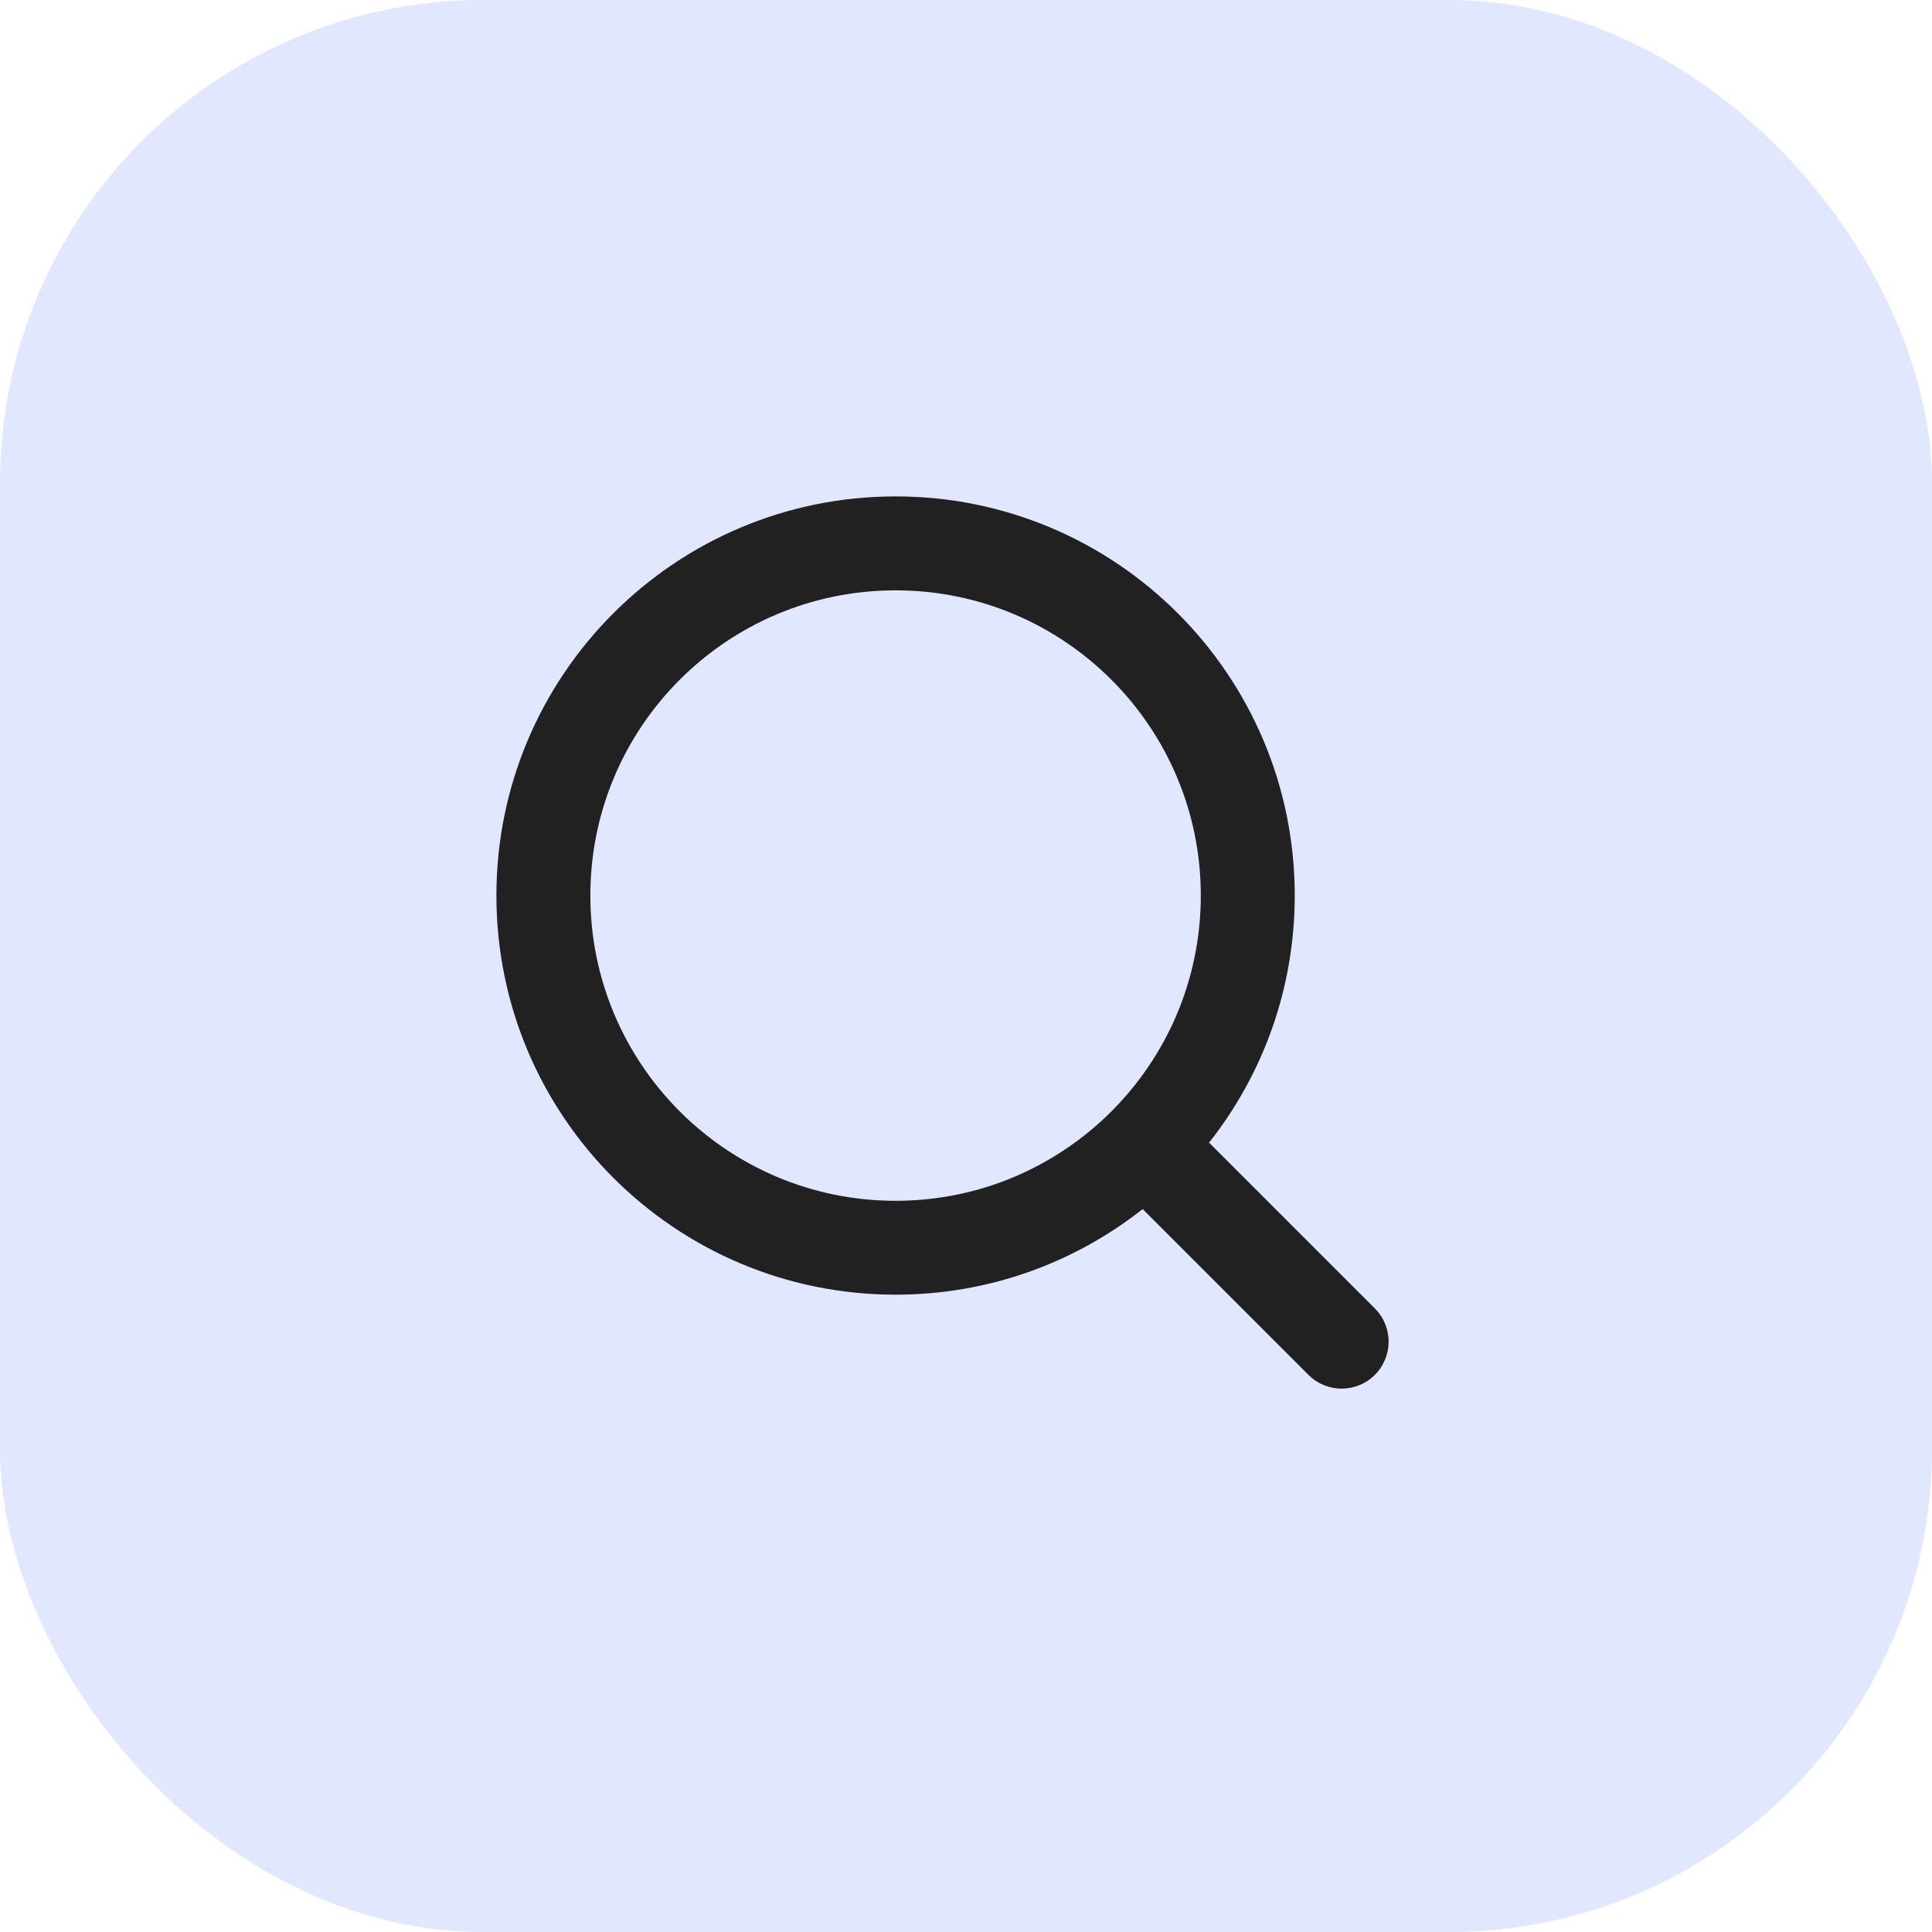 <svg width="32" height="32" viewBox="0 0 32 32" fill="none" xmlns="http://www.w3.org/2000/svg">
<rect width="32" height="32" rx="8" fill="#E1E7FF"/>
<path fill-rule="evenodd" clip-rule="evenodd" d="M14.834 8.222C11.182 8.222 8.222 11.182 8.222 14.833C8.222 18.485 11.182 21.444 14.834 21.444C16.379 21.444 17.8 20.914 18.926 20.026L21.672 22.772C21.976 23.076 22.469 23.076 22.772 22.772C23.076 22.468 23.076 21.976 22.772 21.672L20.026 18.926C20.914 17.8 21.445 16.379 21.445 14.833C21.445 11.182 18.485 8.222 14.834 8.222ZM9.778 14.833C9.778 12.041 12.041 9.778 14.834 9.778C17.626 9.778 19.889 12.041 19.889 14.833C19.889 17.625 17.626 19.889 14.834 19.889C12.041 19.889 9.778 17.625 9.778 14.833Z" fill="#212121"/>
</svg>
